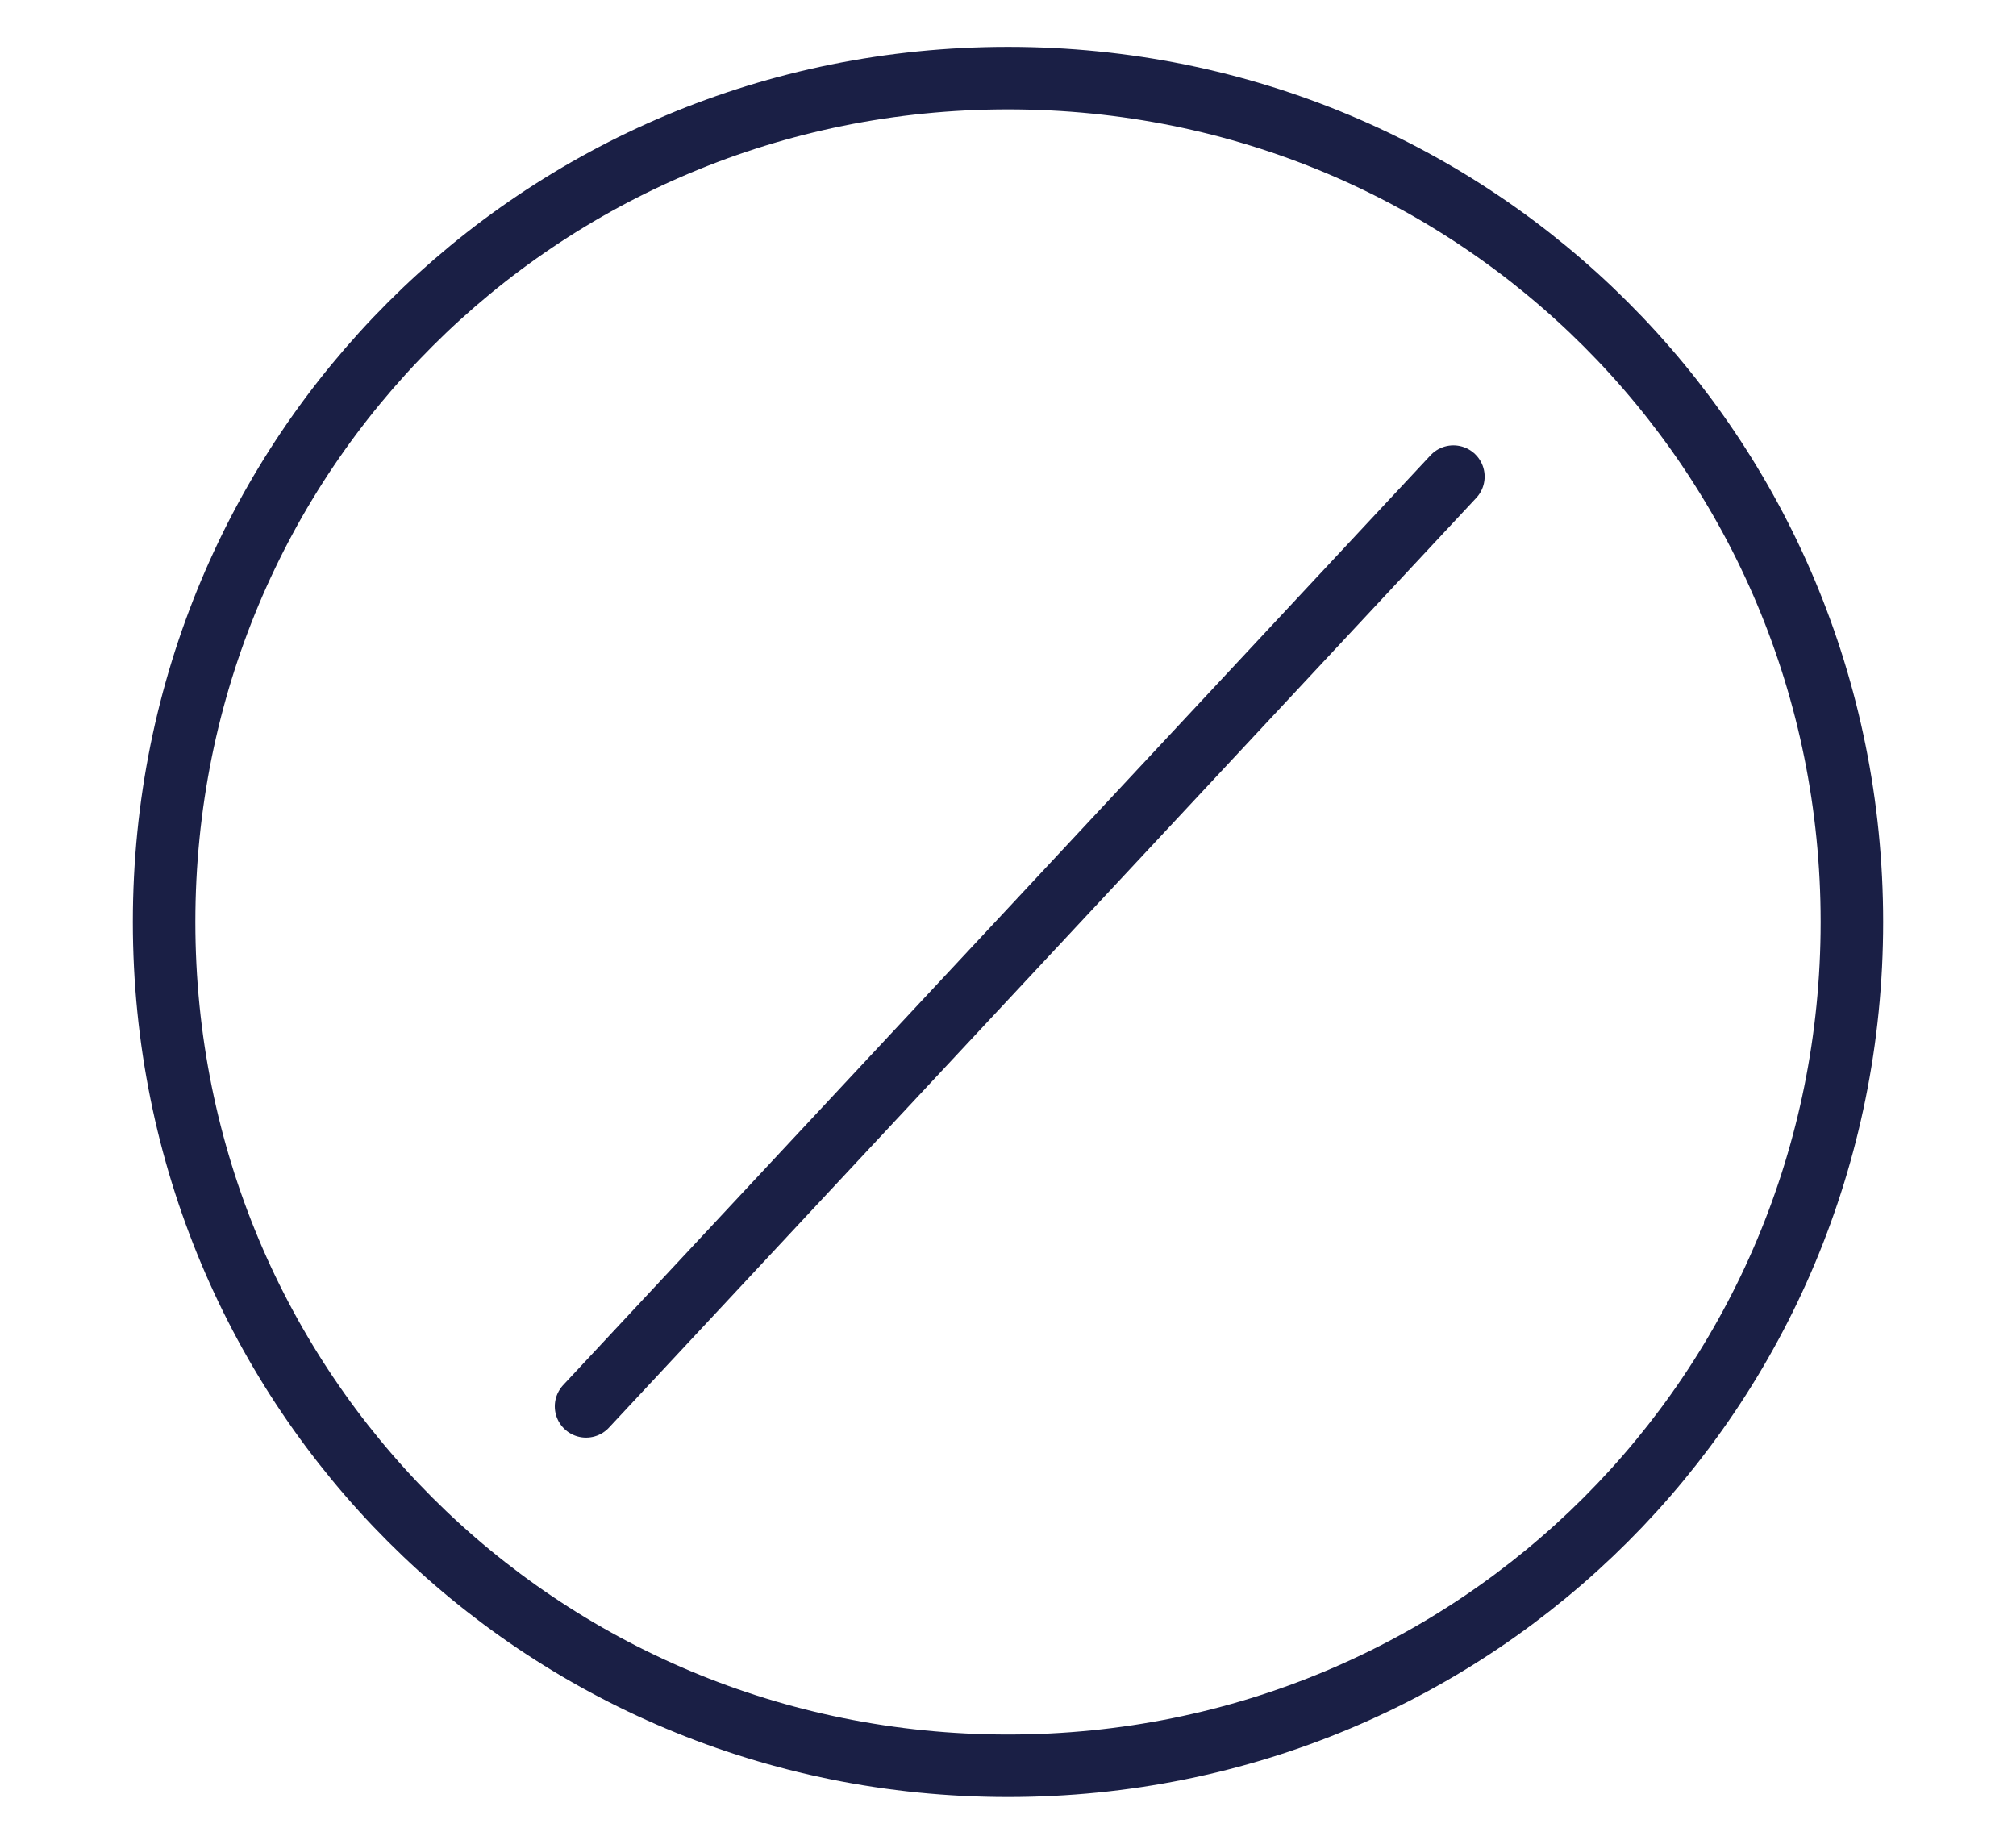 <?xml version="1.0" encoding="UTF-8"?>
<svg id="Layer_1" data-name="Layer 1" xmlns="http://www.w3.org/2000/svg" version="1.1" viewBox="0 0 25.8 23.5">
  <defs>
    <style>
      .cls-1 {
        stroke-miterlimit: 10;
      }

      .cls-1, .cls-2 {
        fill: none;
        stroke: #1a1f45;
        stroke-width: .8px;
      }

      .cls-2 {
        stroke-linecap: round;
        stroke-linejoin: round;
      }
    </style>
  </defs>
  <path class="cls-1" d="M12.9,1h0c6,0,10.8,4.8,10.8,10.8h0c0,6-4.8,10.8-10.8,10.8h0c-6,0-10.8-4.8-10.8-10.8h0C2.1,5.8,6.9,1,12.9,1Z"/>
  <line class="cls-2" x1="7.5" y1="18" x2="18.6" y2="6.1"/>
</svg>